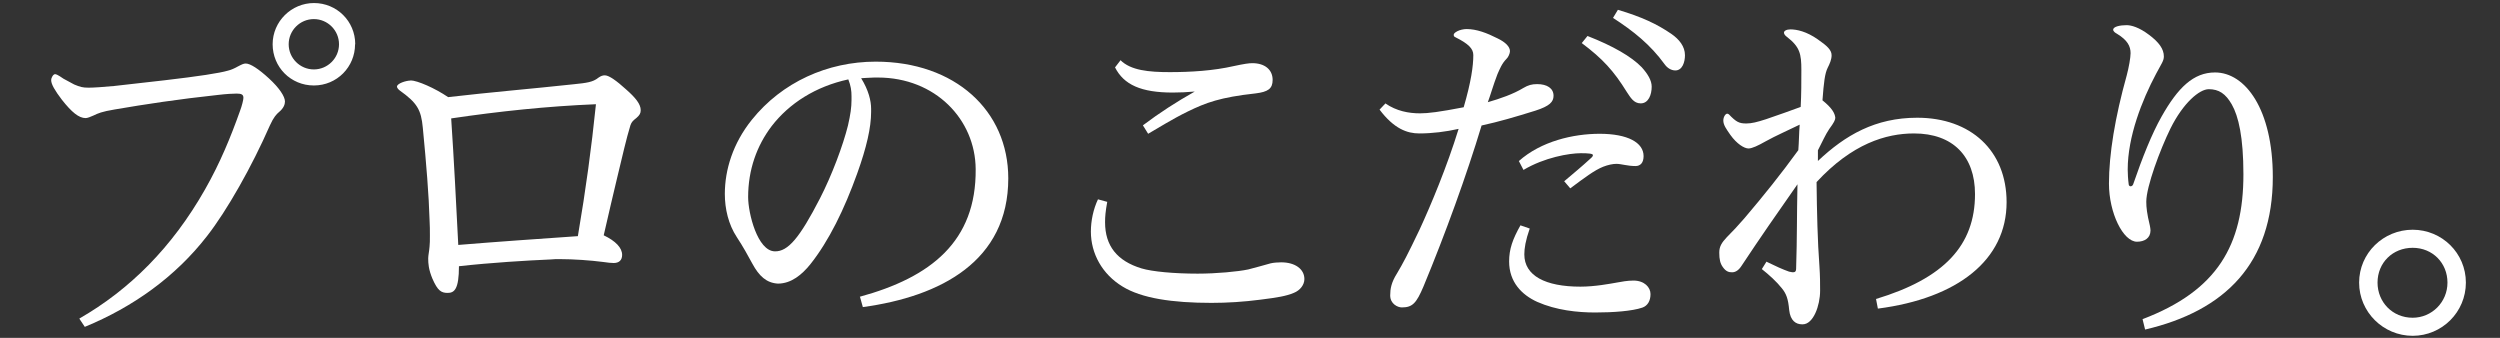 <?xml version="1.0" encoding="UTF-8"?>
<svg id="PC版" xmlns="http://www.w3.org/2000/svg" viewBox="0 0 148 20">
  <rect x="0" y="0" width="148" height="20" fill="#333333" stroke="none"/>
  <defs>
    <style>
      .cls-1 {
        fill: #fff;
      }
    </style>
  </defs>
  <path class="cls-1" d="M4.71,18.85c2.96-1.7,5.48-4.2,7.43-7.64,.9-1.58,1.53-3.13,2.06-4.62,.13-.34,.21-.69,.21-.8,0-.19-.11-.25-.4-.25-.21,0-.61,.02-1.11,.08-2.33,.25-4.3,.55-6.11,.86-.78,.13-.99,.23-1.26,.36-.17,.08-.36,.15-.46,.15-.4,0-.82-.34-1.41-1.09-.42-.55-.63-.92-.63-1.15,0-.17,.13-.36,.23-.36,.06,0,.17,.04,.5,.27,.1,.06,.42,.23,.63,.34,.36,.15,.5,.19,.86,.19,.29,0,.88-.04,1.51-.1,1.01-.11,1.99-.23,3-.34,1.97-.23,3.23-.42,3.74-.57,.17-.04,.38-.13,.59-.25,.25-.13,.34-.17,.46-.17,.27,0,.76,.32,1.37,.88s.95,1.07,.95,1.37c0,.17-.08,.4-.36,.63-.13,.11-.31,.29-.53,.78-1.07,2.44-2.54,5.04-3.72,6.55-1.87,2.41-4.37,4.2-7.24,5.38l-.32-.48ZM21.02,2.62c0,1.34-1.07,2.44-2.44,2.44s-2.44-1.09-2.44-2.44S17.25,.18,18.59,.18s2.44,1.07,2.44,2.44Zm-3.93,0c0,.82,.67,1.49,1.49,1.49s1.49-.67,1.49-1.49-.67-1.49-1.49-1.49-1.49,.67-1.49,1.49Z"/>
  <path class="cls-1" d="M24.3,4.76c.4,0,1.45,.46,2.23,.99,2.5-.29,5-.5,7.41-.76,.8-.08,1.16-.13,1.47-.38,.17-.12,.27-.15,.4-.15,.25,0,.71,.34,1.24,.82,.57,.5,.88,.88,.88,1.24,0,.19-.06,.29-.25,.46-.19,.15-.29,.23-.36,.44-.25,.82-.46,1.76-.8,3.17-.23,.95-.44,1.87-.78,3.34,.71,.34,1.09,.74,1.09,1.16,0,.32-.19,.48-.5,.48-.11,0-.38-.02-.61-.06-.76-.1-1.78-.17-2.56-.17-.21,0-.4,0-.57,.02-1.39,.06-3.55,.19-5.42,.4,0,1.36-.27,1.58-.67,1.58-.38,0-.59-.13-.9-.84-.23-.55-.25-.9-.25-1.2,0-.19,.06-.42,.08-.71,.02-.15,.02-.38,.02-.65s0-.61-.02-.92c-.04-1.43-.19-3.3-.4-5.46-.1-1.07-.34-1.47-1.36-2.2-.06-.04-.17-.15-.17-.23,0-.19,.54-.36,.8-.36Zm2.83,9.74c2.31-.19,4.77-.36,7.08-.52,.48-2.83,.8-5.19,1.07-7.81-2.9,.12-5.73,.42-8.57,.84,.17,2.54,.29,4.96,.42,7.5Z"/>
  <path class="cls-1" d="M50.89,17.57c4.22-1.15,6.91-3.28,6.87-7.56-.02-2.94-2.39-5.42-5.79-5.42h-.21c-.36,.02-.55,.02-.78,.04,.44,.71,.59,1.34,.59,1.81v.19c0,.92-.27,2.1-.82,3.63-.76,2.12-1.68,4.01-2.79,5.4-.48,.59-1.11,1.13-1.91,1.13-.67-.04-1.11-.44-1.51-1.18-.25-.46-.55-1.01-.92-1.57-.5-.76-.71-1.68-.71-2.56,0-1.43,.48-3,1.6-4.39,1.79-2.23,4.49-3.44,7.33-3.44,4.7,0,7.85,2.9,7.85,6.91,0,4.89-3.99,6.99-8.61,7.62l-.17-.61Zm-5.21-10.1c-.88,1.16-1.39,2.58-1.39,4.2,0,.95,.55,3.19,1.58,3.21,.78,.02,1.47-.8,2.67-3.13,.71-1.38,1.37-3.15,1.66-4.32,.15-.65,.21-1.09,.21-1.51v-.23c0-.32-.04-.61-.19-.99-1.93,.42-3.49,1.41-4.54,2.77Z"/>
  <path class="cls-1" d="M65.55,11.94c-.11,.61-.13,.9-.13,1.22,0,1.39,.71,2.29,2.16,2.73,.63,.19,1.93,.31,3.32,.31,1.11,0,2.39-.12,3-.25,.44-.12,.88-.23,1.32-.36,.17-.04,.42-.06,.63-.06,.82,0,1.37,.4,1.37,.99,0,.34-.25,.67-.63,.82-.46,.19-.94,.27-1.97,.4-.99,.13-1.97,.19-2.9,.19-2.31,0-4.14-.27-5.27-.97-1.2-.73-1.87-1.95-1.87-3.25,0-.65,.15-1.34,.42-1.91l.55,.15Zm.78-8.38c.61,.61,1.68,.71,2.92,.71s2.58-.08,3.8-.36c.61-.13,.88-.17,1.09-.17,.73,0,1.2,.38,1.2,.99,0,.52-.27,.71-1.01,.8-2.1,.23-2.94,.55-4.01,1.07-.94,.46-1.74,.97-2.35,1.32l-.31-.5c1.01-.76,1.99-1.39,3.07-2-.46,.04-.9,.06-1.3,.06-1.87,0-2.9-.46-3.42-1.49l.34-.44Z"/>
  <path class="cls-1" d="M82.01,6.12c.67,.46,1.39,.59,2.06,.59,.48,0,1.13-.08,2.58-.36,.44-1.51,.57-2.44,.57-3.09,0-.38-.29-.67-1.05-1.05-.08-.04-.11-.06-.11-.15,0-.06,.06-.13,.21-.21s.38-.13,.55-.13c.59,0,1.2,.23,1.83,.55,.48,.23,.74,.5,.74,.76,0,.13-.1,.36-.21,.46-.27,.27-.4,.61-.53,.9-.25,.65-.4,1.2-.57,1.66,.73-.21,1.51-.48,2.1-.84,.29-.17,.5-.23,.82-.23,.59,0,.97,.25,.97,.69,0,.36-.23,.61-1.07,.88-1.22,.38-2.14,.65-3.19,.88-.88,2.92-2.14,6.4-3.44,9.53-.42,.99-.65,1.24-1.28,1.24-.25,0-.69-.21-.69-.71,0-.38,.06-.76,.4-1.3,.34-.57,.63-1.11,1.34-2.6,.67-1.45,1.62-3.72,2.31-5.96-.76,.17-1.55,.27-2.33,.27-.71,0-1.49-.27-2.35-1.41l.36-.38Zm8.55,7.41c-.25,.71-.32,1.18-.32,1.53,0,1.26,1.24,1.91,3.32,1.91,.86,0,1.74-.17,2.2-.25,.21-.04,.59-.11,.94-.11,.65,0,1.01,.4,1.01,.8s-.17,.69-.48,.8c-.61,.21-1.74,.29-2.79,.29s-2.31-.13-3.44-.63c-.92-.42-1.66-1.18-1.66-2.39,0-.74,.21-1.32,.67-2.14l.55,.19Zm-.65-3.99c1.32-1.18,3.23-1.62,4.79-1.62,1.66,0,2.6,.52,2.6,1.32,0,.4-.19,.59-.48,.59-.48,0-.84-.13-1.13-.13-.21,0-.5,.06-.78,.17-.53,.21-1.13,.67-1.95,1.28l-.36-.42c.59-.5,1.03-.86,1.53-1.32,.15-.13,.17-.17,.17-.23,0-.08-.23-.11-.71-.11-.69,0-2.16,.25-3.4,.99l-.27-.52Zm4.07-7.41c1.51,.59,2.6,1.22,3.21,1.85,.36,.4,.59,.78,.59,1.15,0,.48-.19,.99-.65,.99-.42,0-.61-.36-.82-.67-.78-1.26-1.43-1.97-2.67-2.9l.34-.42Zm1.8-1.55c1.41,.42,2.31,.84,3.17,1.43,.46,.32,.8,.74,.8,1.26,0,.4-.15,.9-.57,.9-.25,0-.48-.15-.63-.36-.84-1.16-1.85-1.97-3.06-2.75l.29-.48Z"/>
  <path class="cls-1" d="M104.57,15.49c.55,.27,.97,.46,1.34,.59,.1,.02,.19,.04,.23,.04,.15,0,.19-.08,.19-.21,.06-1.85,.04-3.17,.08-5-1.22,1.74-2.2,3.15-3.3,4.81-.17,.27-.36,.4-.57,.4-.19,0-.36-.04-.55-.31-.15-.21-.21-.44-.21-.86,0-.36,.15-.59,.44-.9,.38-.38,.65-.67,1.05-1.13,1.18-1.39,2.12-2.56,3.19-4.03,.04-.5,.04-1.01,.08-1.51-.69,.34-1.41,.65-2.02,.99-.44,.25-.8,.42-1.01,.42-.25,0-.69-.27-1.07-.8-.25-.36-.42-.59-.42-.86,0-.21,.13-.4,.23-.4,.04,0,.06,.02,.1,.04,.44,.46,.61,.54,1.03,.54,.32,0,.63-.08,1.16-.25,.8-.27,1.43-.5,2.06-.73,.04-.73,.04-1.53,.04-2.18,0-.95-.08-1.37-.86-1.97-.11-.08-.17-.17-.17-.25,0-.1,.15-.19,.38-.19,.38,0,.95,.12,1.62,.59,.55,.38,.82,.63,.82,.94,0,.25-.1,.48-.23,.74-.17,.34-.23,.86-.31,1.93,.57,.46,.73,.76,.76,1.03,0,.13-.08,.29-.36,.67-.23,.34-.4,.74-.67,1.26v.63c1.62-1.53,3.4-2.56,5.88-2.56,3.17,0,5.29,1.95,5.29,5,0,3.42-2.9,5.69-7.62,6.3l-.11-.57c4.03-1.22,5.86-3.17,5.86-6.21,0-2.23-1.3-3.59-3.61-3.59-1.66,0-3.67,.61-5.77,2.88,.02,1.76,.06,3.51,.17,4.98,.04,.59,.04,1.03,.04,1.45,0,.88-.4,1.99-1.03,1.99h-.04c-.36,0-.69-.21-.76-.84-.06-.67-.17-.97-.44-1.3-.32-.4-.74-.78-1.18-1.13l.25-.4Z"/>
  <path class="cls-1" d="M126.85,18.89c4.41-1.68,5.96-4.37,5.96-8.57,0-2.2-.29-3.44-.69-4.14-.36-.63-.76-.9-1.36-.9-.55,0-1.51,.8-2.27,2.33-.61,1.24-1.43,3.44-1.43,4.33,0,.34,.04,.71,.21,1.41,.02,.11,.04,.21,.04,.29,0,.46-.36,.67-.8,.67-.82,0-1.66-1.7-1.66-3.44s.36-3.93,1.05-6.4c.13-.48,.23-1.07,.23-1.32,0-.42-.19-.78-.82-1.16-.08-.04-.21-.13-.21-.23,0-.19,.42-.27,.8-.27,.27,0,.74,.13,1.32,.57,.59,.44,.88,.84,.88,1.28,0,.27-.15,.44-.46,1.03-.84,1.58-1.68,3.72-1.68,5.67,0,.23,.02,.59,.06,.88,0,.06,.06,.11,.11,.11,.06,0,.12-.04,.15-.11,.55-1.6,1.11-3,1.68-4.01,.97-1.72,1.89-2.62,3.17-2.62,1.79,0,3.42,2.18,3.42,6.19,0,5.1-2.81,7.92-7.56,9.03l-.15-.61Z"/>
  <path class="cls-1" d="M145.98,16.73c0,1.74-1.41,3.15-3.15,3.15s-3.17-1.41-3.17-3.15,1.43-3.13,3.17-3.13,3.15,1.39,3.15,3.13Zm-5.23,0c0,1.15,.88,2.08,2.08,2.08,1.13,0,2.06-.92,2.06-2.08s-.88-2.06-2.06-2.06-2.08,.88-2.08,2.06Z"/>
</svg>